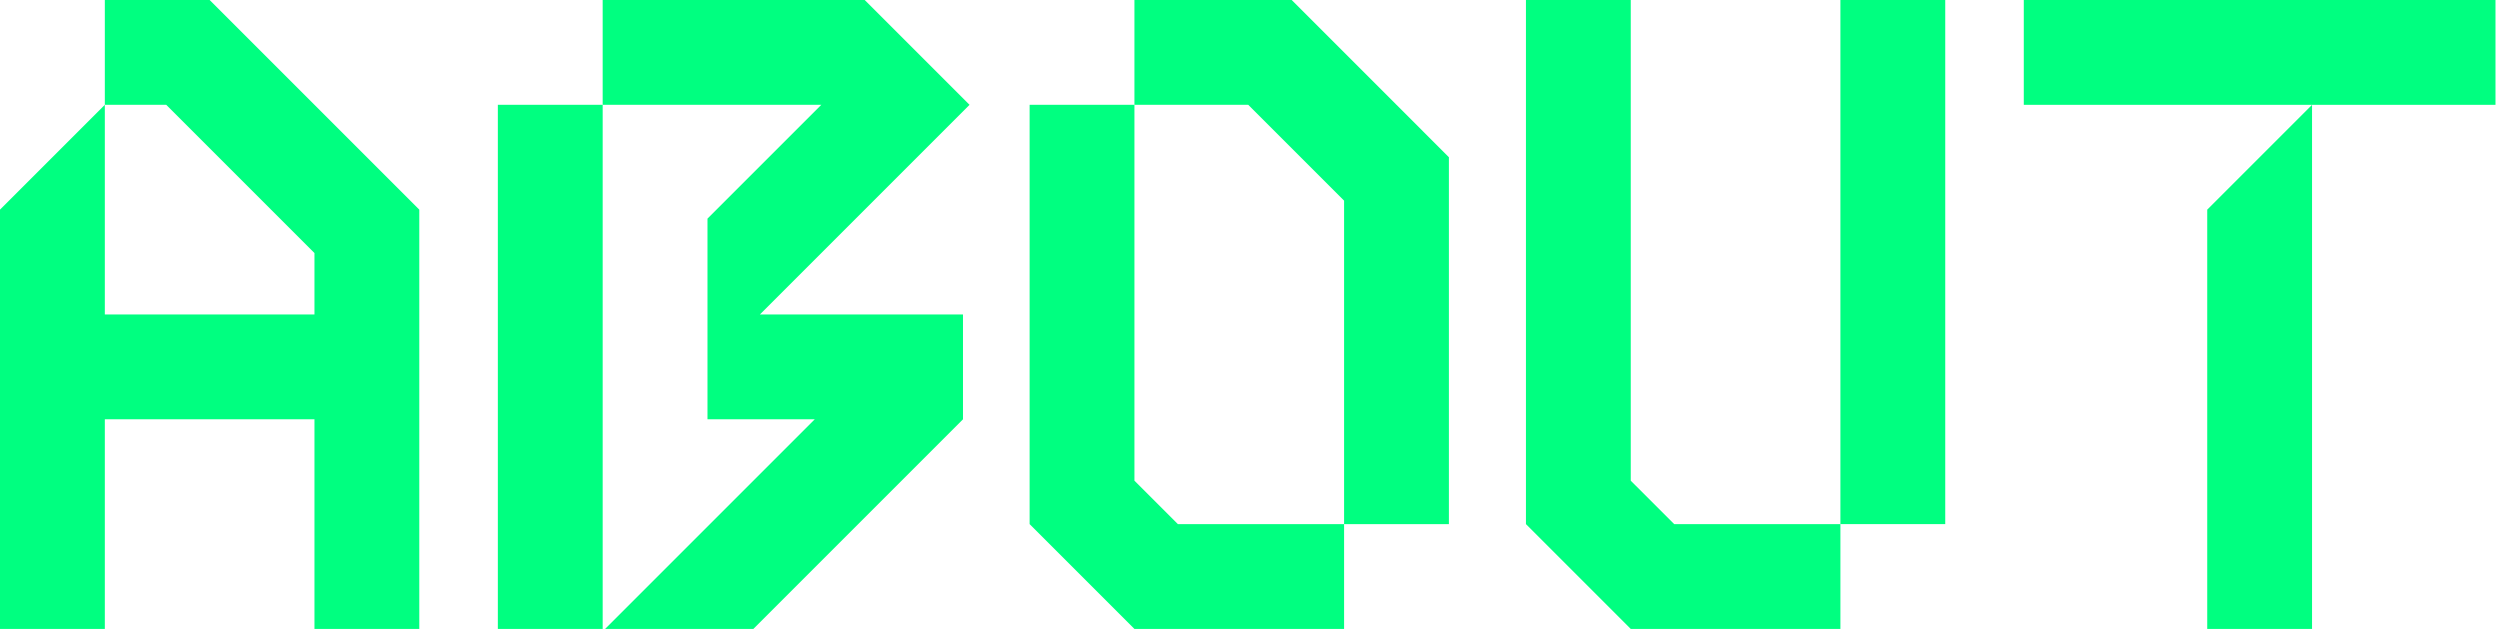 <?xml version="1.0" encoding="utf-8"?>
<!-- Generator: Adobe Illustrator 28.0.0, SVG Export Plug-In . SVG Version: 6.00 Build 0)  -->
<svg version="1.1" id="レイヤー_1" xmlns="http://www.w3.org/2000/svg" xmlns:xlink="http://www.w3.org/1999/xlink" x="0px"
	 y="0px" width="159px" height="40px" viewBox="0 0 159 40" style="enable-background:new 0 0 159 40;" xml:space="preserve">
<style type="text/css">
	.st0{fill:#00FF80;}
</style>
<g>
	<polygon class="st0" points="13.333,0 6.667,0 6.667,6.667 10.572,6.667 20,16.095 20,20 6.667,20 6.667,6.667 0,13.333 0,40 
		6.667,40 6.667,26.667 20,26.667 20,40 26.667,40 26.667,13.333 	"/>
	<g>
		<rect x="31.663" y="6.667" class="st0" width="6.667" height="33.333"/>
		<polygon class="st0" points="61.663,6.667 54.996,0 38.33,0 38.33,6.667 52.235,6.667 44.996,13.905 44.996,26.667 51.818,26.667 
			38.485,40 47.913,40 61.246,26.667 61.246,20 48.33,20 		"/>
	</g>
	<g>
		<polygon class="st0" points="82.15,0 72.15,0 72.15,6.667 79.389,6.667 85.484,12.761 85.484,33.333 92.15,33.333 92.15,10 		"/>
		<polygon class="st0" points="72.15,30.572 72.15,6.667 65.484,6.667 65.484,33.333 72.15,40 85.484,40 85.484,33.333 
			74.912,33.333 		"/>
	</g>
	<g>
		<rect x="117.05" class="st0" width="6.667" height="33.333"/>
		<polygon class="st0" points="106.478,33.333 103.716,30.572 103.716,0 97.05,0 97.05,33.333 103.716,40 117.05,40 117.05,33.333 
					"/>
	</g>
	<g>
		<rect x="128.713" y="0" class="st0" width="30" height="6.667"/>
		<polygon class="st0" points="140.38,40 147.046,40 147.046,6.667 140.38,13.333 		"/>
	</g>
</g>
</svg>
